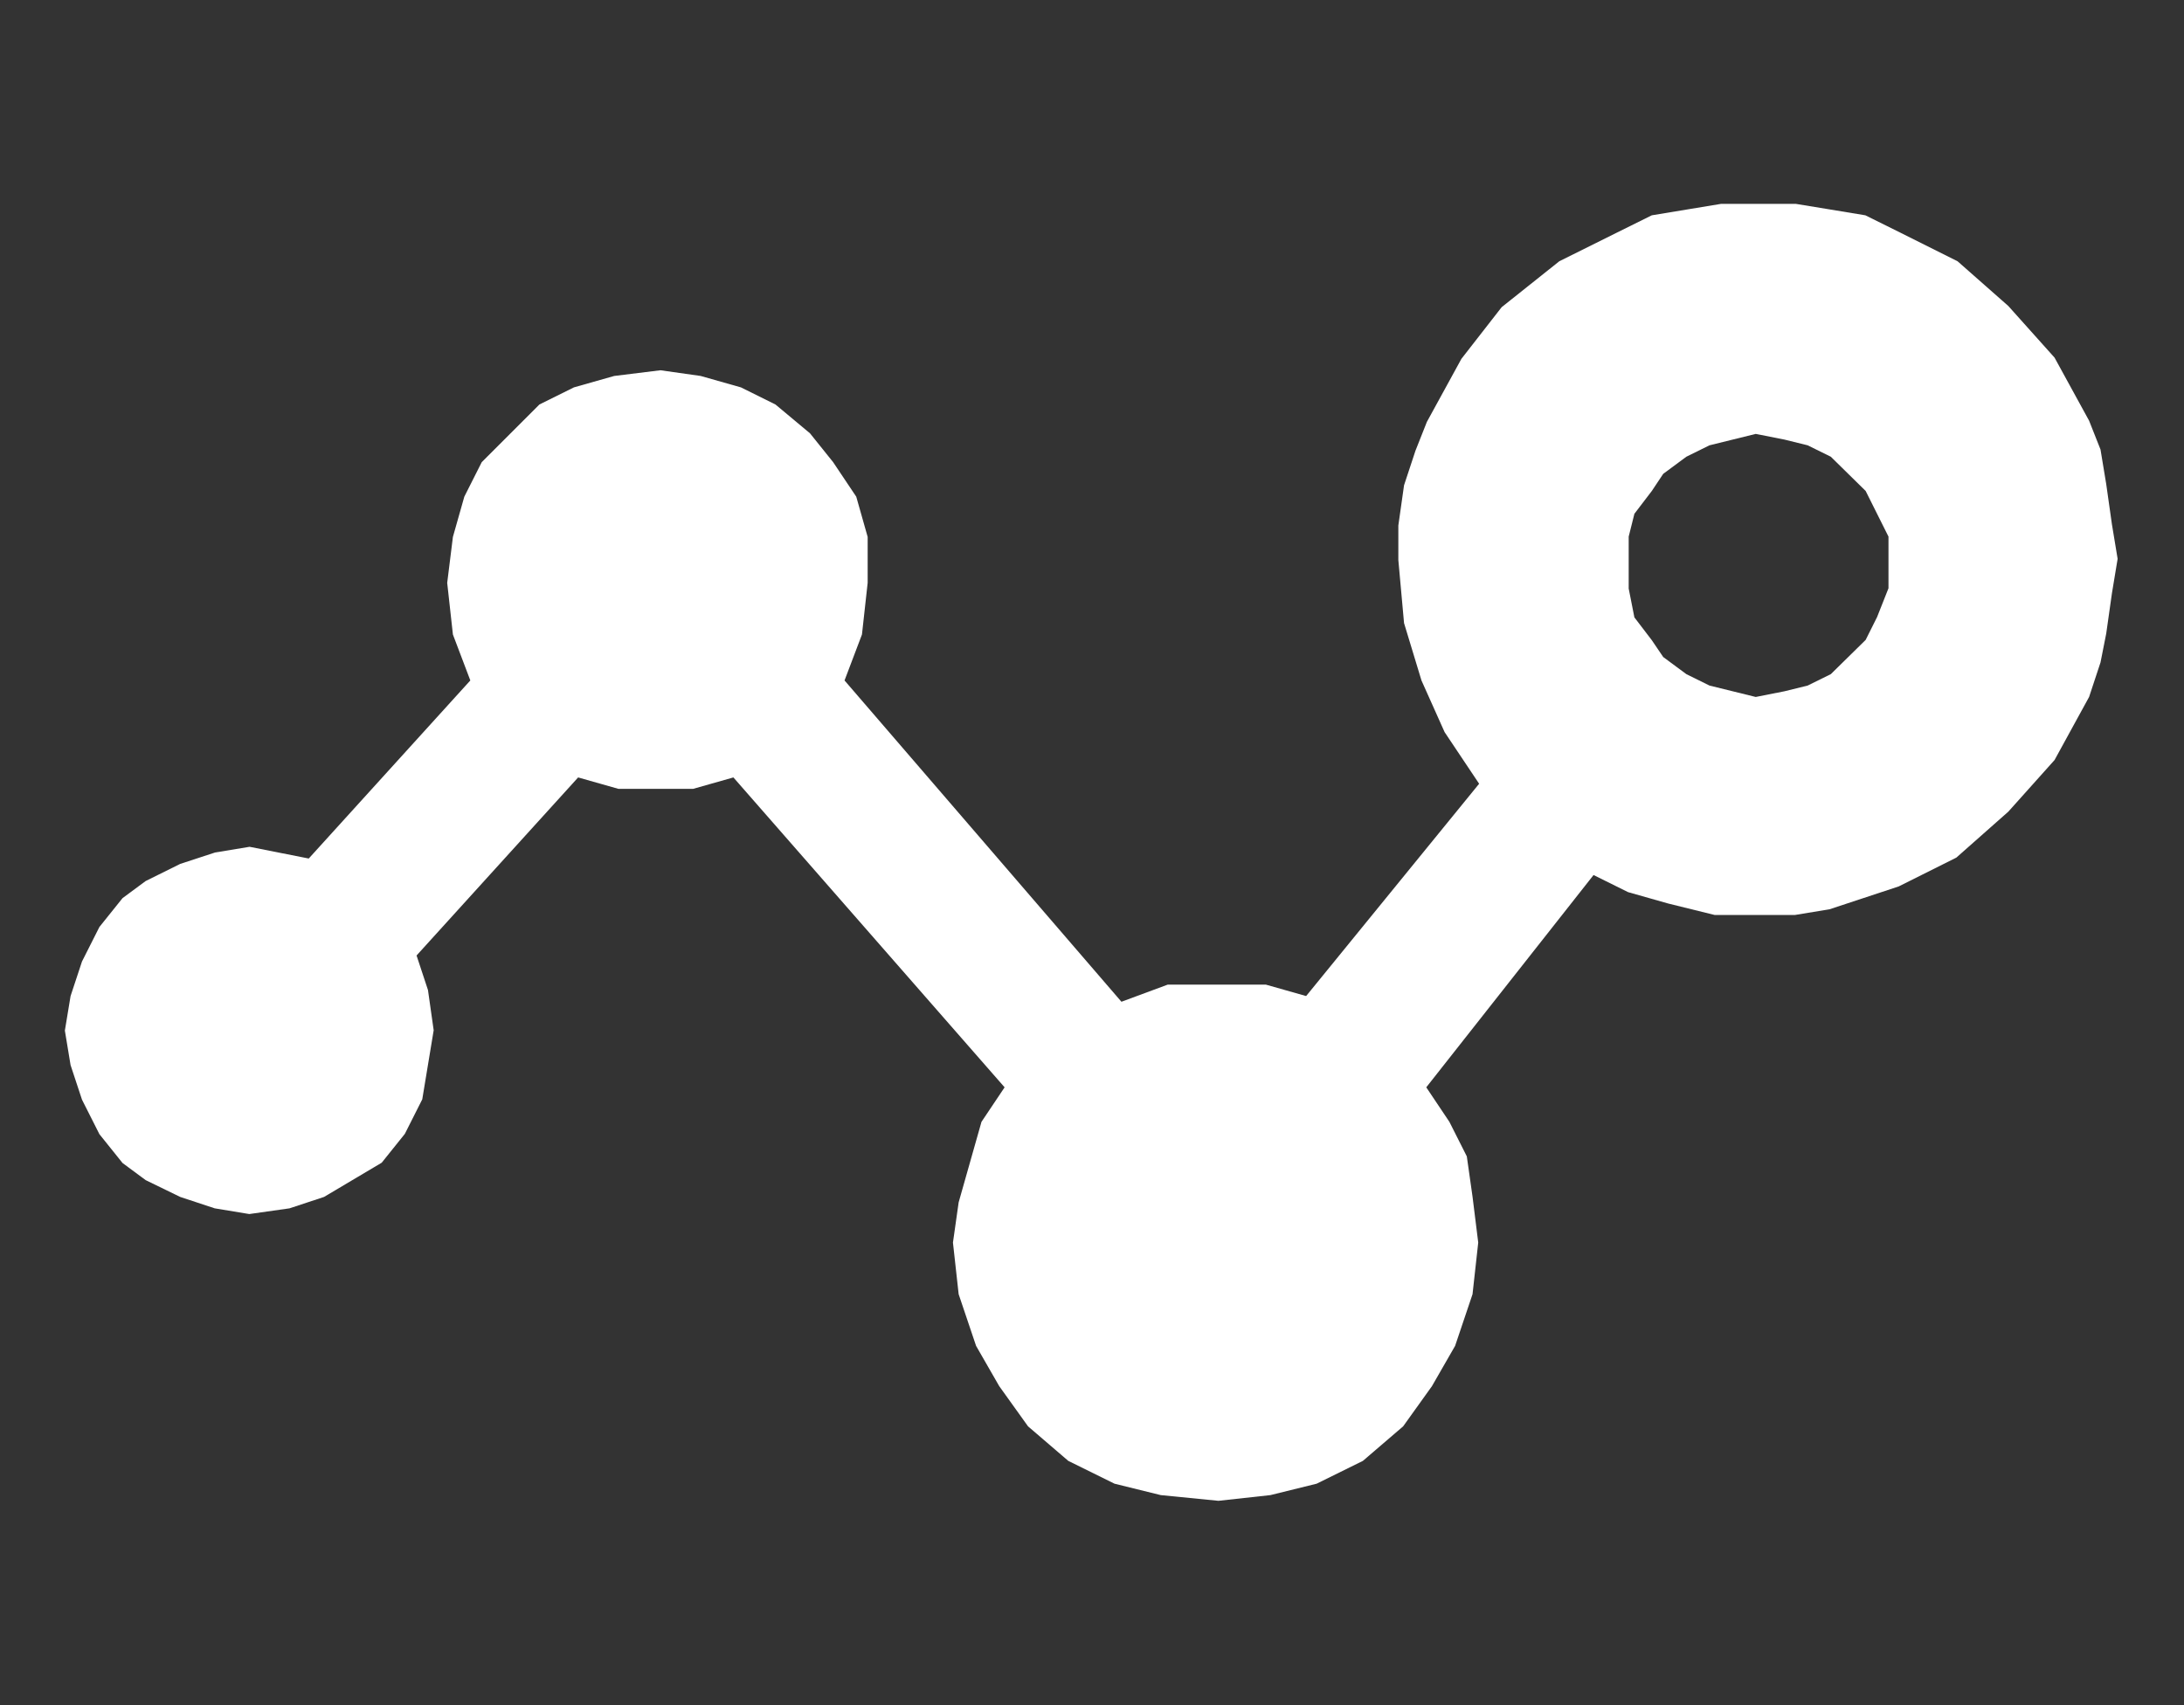 <?xml version="1.0" encoding="utf-8"?>
<!-- Generator: Adobe Illustrator 23.0.6, SVG Export Plug-In . SVG Version: 6.00 Build 0)  -->
<svg version="1.1" id="Layer_1" xmlns="http://www.w3.org/2000/svg" xmlns:xlink="http://www.w3.org/1999/xlink" x="0px" y="0px"
	 viewBox="0 0 72.72 56.78" style="enable-background:new 0 0 72.72 56.78;" xml:space="preserve">
<rect x="0" y="0" width="72.72" height="56.78" fill="#333333" stroke="none"/>
<style type="text/css">
	.st0{fill-rule:evenodd;clip-rule:evenodd;fill:#FFFFFF;}
</style>
<g>
	<path class="st0" d="M58.46,6.79L58.46,6.79H57.3l-1.15,0.19L55,7.17l-1.15,0.57L51.92,8.7L50,10.23l-1.34,1.72l-1.15,2.1
		l-0.38,0.96l-0.38,1.15l-0.19,1.34v1.15l0,0l0.19,2.1l0.58,1.91l0.77,1.72l1.15,1.72l-5.76,7.07l0,0l-1.34-0.38h-1.54l0,0h-1.73
		l-1.54,0.57l-9.22-10.7l0,0l0.58-1.53l0.19-1.72l0,0v-1.53l-0.38-1.34l-0.77-1.15l-0.77-0.96l-1.15-0.96l-1.15-0.57l-1.34-0.38
		l-1.34-0.19l0,0l-1.54,0.19l-1.34,0.38l-1.15,0.57l-0.96,0.96l-0.96,0.96l-0.58,1.15l-0.38,1.34l-0.19,1.53l0,0l0.19,1.72
		l0.58,1.53l-5.38,5.93l0,0l-0.96-0.19L8.31,28.2l0,0l-1.15,0.19L6,28.77l-1.15,0.57l-0.77,0.57l-0.77,0.96l-0.58,1.15l-0.38,1.15
		l-0.19,1.15l0,0l0.19,1.15l0.38,1.15l0.58,1.15l0.77,0.96l0.77,0.57L6,39.86l1.15,0.38l1.15,0.19l0,0l1.34-0.19l1.15-0.38
		l0.96-0.57l0.96-0.57l0.77-0.96l0.58-1.15l0.19-1.15l0.19-1.15l0,0l-0.19-1.34l-0.38-1.15l5.38-5.93l0,0l1.34,0.38h1.34l0,0h1.15
		l1.34-0.38l9.03,10.32l0,0l-0.77,1.15l-0.38,1.34l-0.38,1.34l-0.19,1.34l0,0l0.19,1.72l0.58,1.72l0.77,1.34l0.96,1.34l1.34,1.15
		l1.54,0.76l1.54,0.38l1.92,0.19l0,0l1.73-0.19l1.54-0.38l1.54-0.76l1.34-1.15l0.96-1.34l0.77-1.34l0.58-1.72l0.19-1.72l0,0
		l-0.19-1.53l-0.19-1.34l-0.58-1.15l-0.77-1.15l5.57-7.07l0,0l1.15,0.57l1.34,0.38l1.54,0.38h1.34l0,0h1.34l1.15-0.19l1.15-0.38
		l1.15-0.38l1.92-0.96l1.73-1.53l1.54-1.72l1.15-2.1l0.38-1.15l0.19-0.96l0.19-1.34l0.19-1.15l0,0l-0.19-1.15l-0.19-1.34l-0.19-1.15
		l-0.38-0.96l-1.15-2.1l-1.54-1.72L65.18,8.7l-1.92-0.96l-1.15-0.57l-1.15-0.19L59.8,6.79H58.46L58.46,6.79L58.46,6.79L58.46,6.79z
		 M54.23,18.83L54.23,18.83v-0.96l0.19-0.76L55,16.35l0.38-0.57l0.77-0.57l0.77-0.38l0.77-0.19l0.77-0.19l0,0l0.96,0.19l0.77,0.19
		l0.77,0.38l0.58,0.57l0.58,0.57l0.38,0.76l0.38,0.76v0.96l0,0v0.76l-0.38,0.96l-0.38,0.76l-0.58,0.57l-0.58,0.57l-0.77,0.38
		l-0.77,0.19l-0.96,0.19l0,0l-0.77-0.19l-0.77-0.19l-0.77-0.38l-0.77-0.57L55,21.32l-0.58-0.76l-0.19-0.96V18.83L54.23,18.83
		L54.23,18.83L54.23,18.83z"/>
</g>
</svg>

